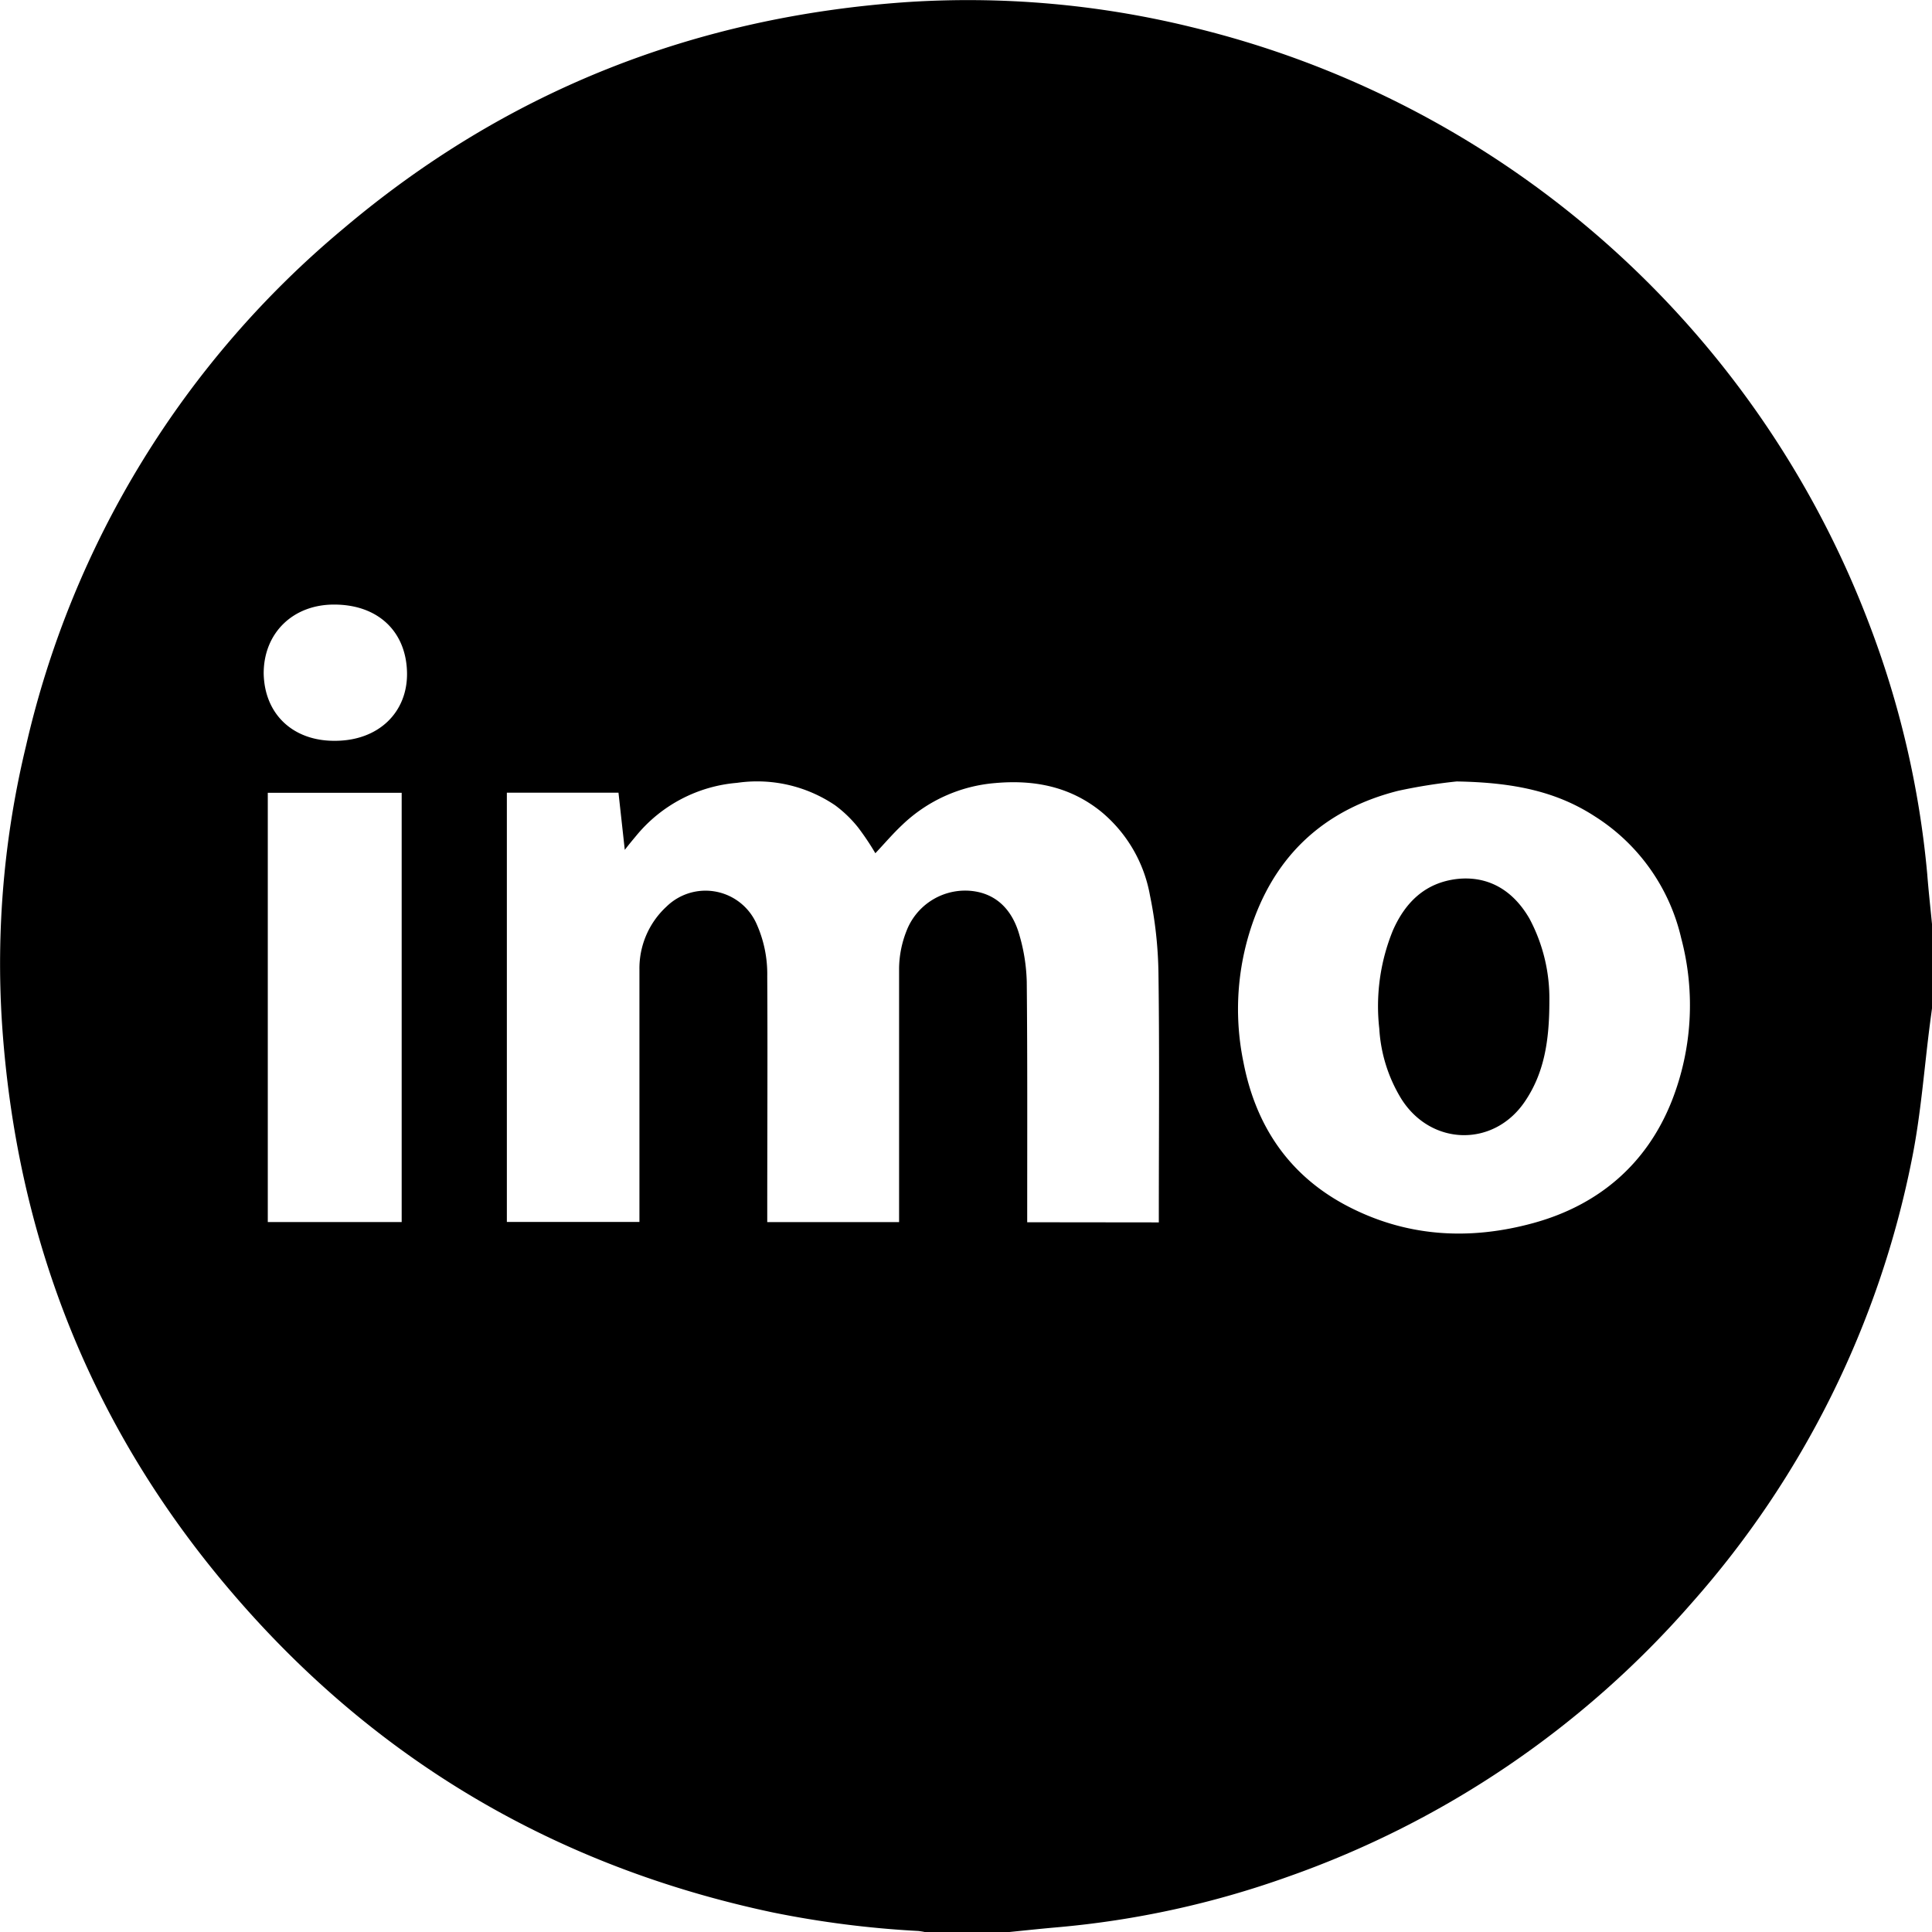 <svg xmlns="http://www.w3.org/2000/svg" viewBox="0 0 263.77 263.81"><g id="Layer_2" data-name="Layer 2"><g id="Layer_1-2" data-name="Layer 1"><path d="M263.77,126.16v11.51c-.08.62-.17,1.25-.25,1.88-.82,6.28-1.26,12.64-2.52,18.83a129.15,129.15,0,0,1-30,60.43,130.58,130.58,0,0,1-55.15,37.41,126.18,126.18,0,0,1-31.53,6.91c-2.3.2-4.6.45-6.9.68h-11a9.21,9.21,0,0,0-1.05-.18,136,136,0,0,1-19.91-2.54c-29.37-6.23-54-20.63-73.56-43.39C12.56,195.24,2.18,169.05.26,139.5a126.56,126.56,0,0,1,3.29-37.66A129.56,129.56,0,0,1,46.91,31.19c22.22-18.79,48-28.92,77-30.91a128.1,128.1,0,0,1,38.73,3.41A132,132,0,0,1,255.12,85a127.87,127.87,0,0,1,8,34.34C263.3,121.64,263.55,123.9,263.77,126.16ZM158.21,166.89c0-.43,0-.74,0-1,0-11,.1-22.06-.05-33.09A56.41,56.41,0,0,0,157,122.24a19.2,19.2,0,0,0-6.68-11.44c-4.23-3.41-9.11-4.37-14.46-3.89a20.76,20.76,0,0,0-12.68,5.71c-1.31,1.23-2.48,2.61-3.67,3.87a36,36,0,0,0-2.38-3.55,16.75,16.75,0,0,0-3.12-3,19,19,0,0,0-13.39-3.06,19.93,19.93,0,0,0-13.7,7.15c-.49.59-1,1.19-1.62,2l-.86-7.81H69.2v58.61H87.3v-1.47q0-16.49,0-33A11.46,11.46,0,0,1,91,123.77,7.62,7.62,0,0,1,103.23,126a16.7,16.7,0,0,1,1.52,7.28c.06,10.71,0,21.42,0,32.13v1.44h18v-1.51c0-11.07,0-22.14,0-33.21a14.32,14.32,0,0,1,1-5,8.59,8.59,0,0,1,8.42-5.53c3.47.18,6,2.27,7.06,6.25a24.71,24.71,0,0,1,.95,6.21c.1,10.47.06,20.94.06,31.41v1.4Zm40.66-60.2a73.69,73.69,0,0,0-8,1.28c-9.38,2.38-16.06,8-19.54,17.17A35.75,35.75,0,0,0,169.76,145c1.66,8.61,6.12,15.34,13.93,19.52,8.18,4.36,16.86,4.88,25.69,2.45s15.43-8,18.86-16.65a35.68,35.68,0,0,0,1.29-22.23,26.81,26.81,0,0,0-11.77-16.62C212.52,108.06,206.67,106.82,198.87,106.69ZM36.56,166.84H54.84v-58.6H36.56ZM36,91.93c.1,5.63,4.06,9.25,9.72,9.21,6,0,9.92-3.92,9.85-9.25-.08-5.6-3.88-9.32-9.88-9.35C40,82.5,36,86.42,36,91.93Z"/><path d="M211.53,136.71c0,5.4-.71,9.83-3.38,13.73-4.27,6.24-12.8,6-16.84-.43a20.64,20.64,0,0,1-3-9.57A27.33,27.33,0,0,1,190.18,127c1.71-3.86,4.44-6.5,8.78-7,3.73-.4,7.34,1.08,9.85,5.41A23.15,23.15,0,0,1,211.53,136.71Z"/></g></g></svg>